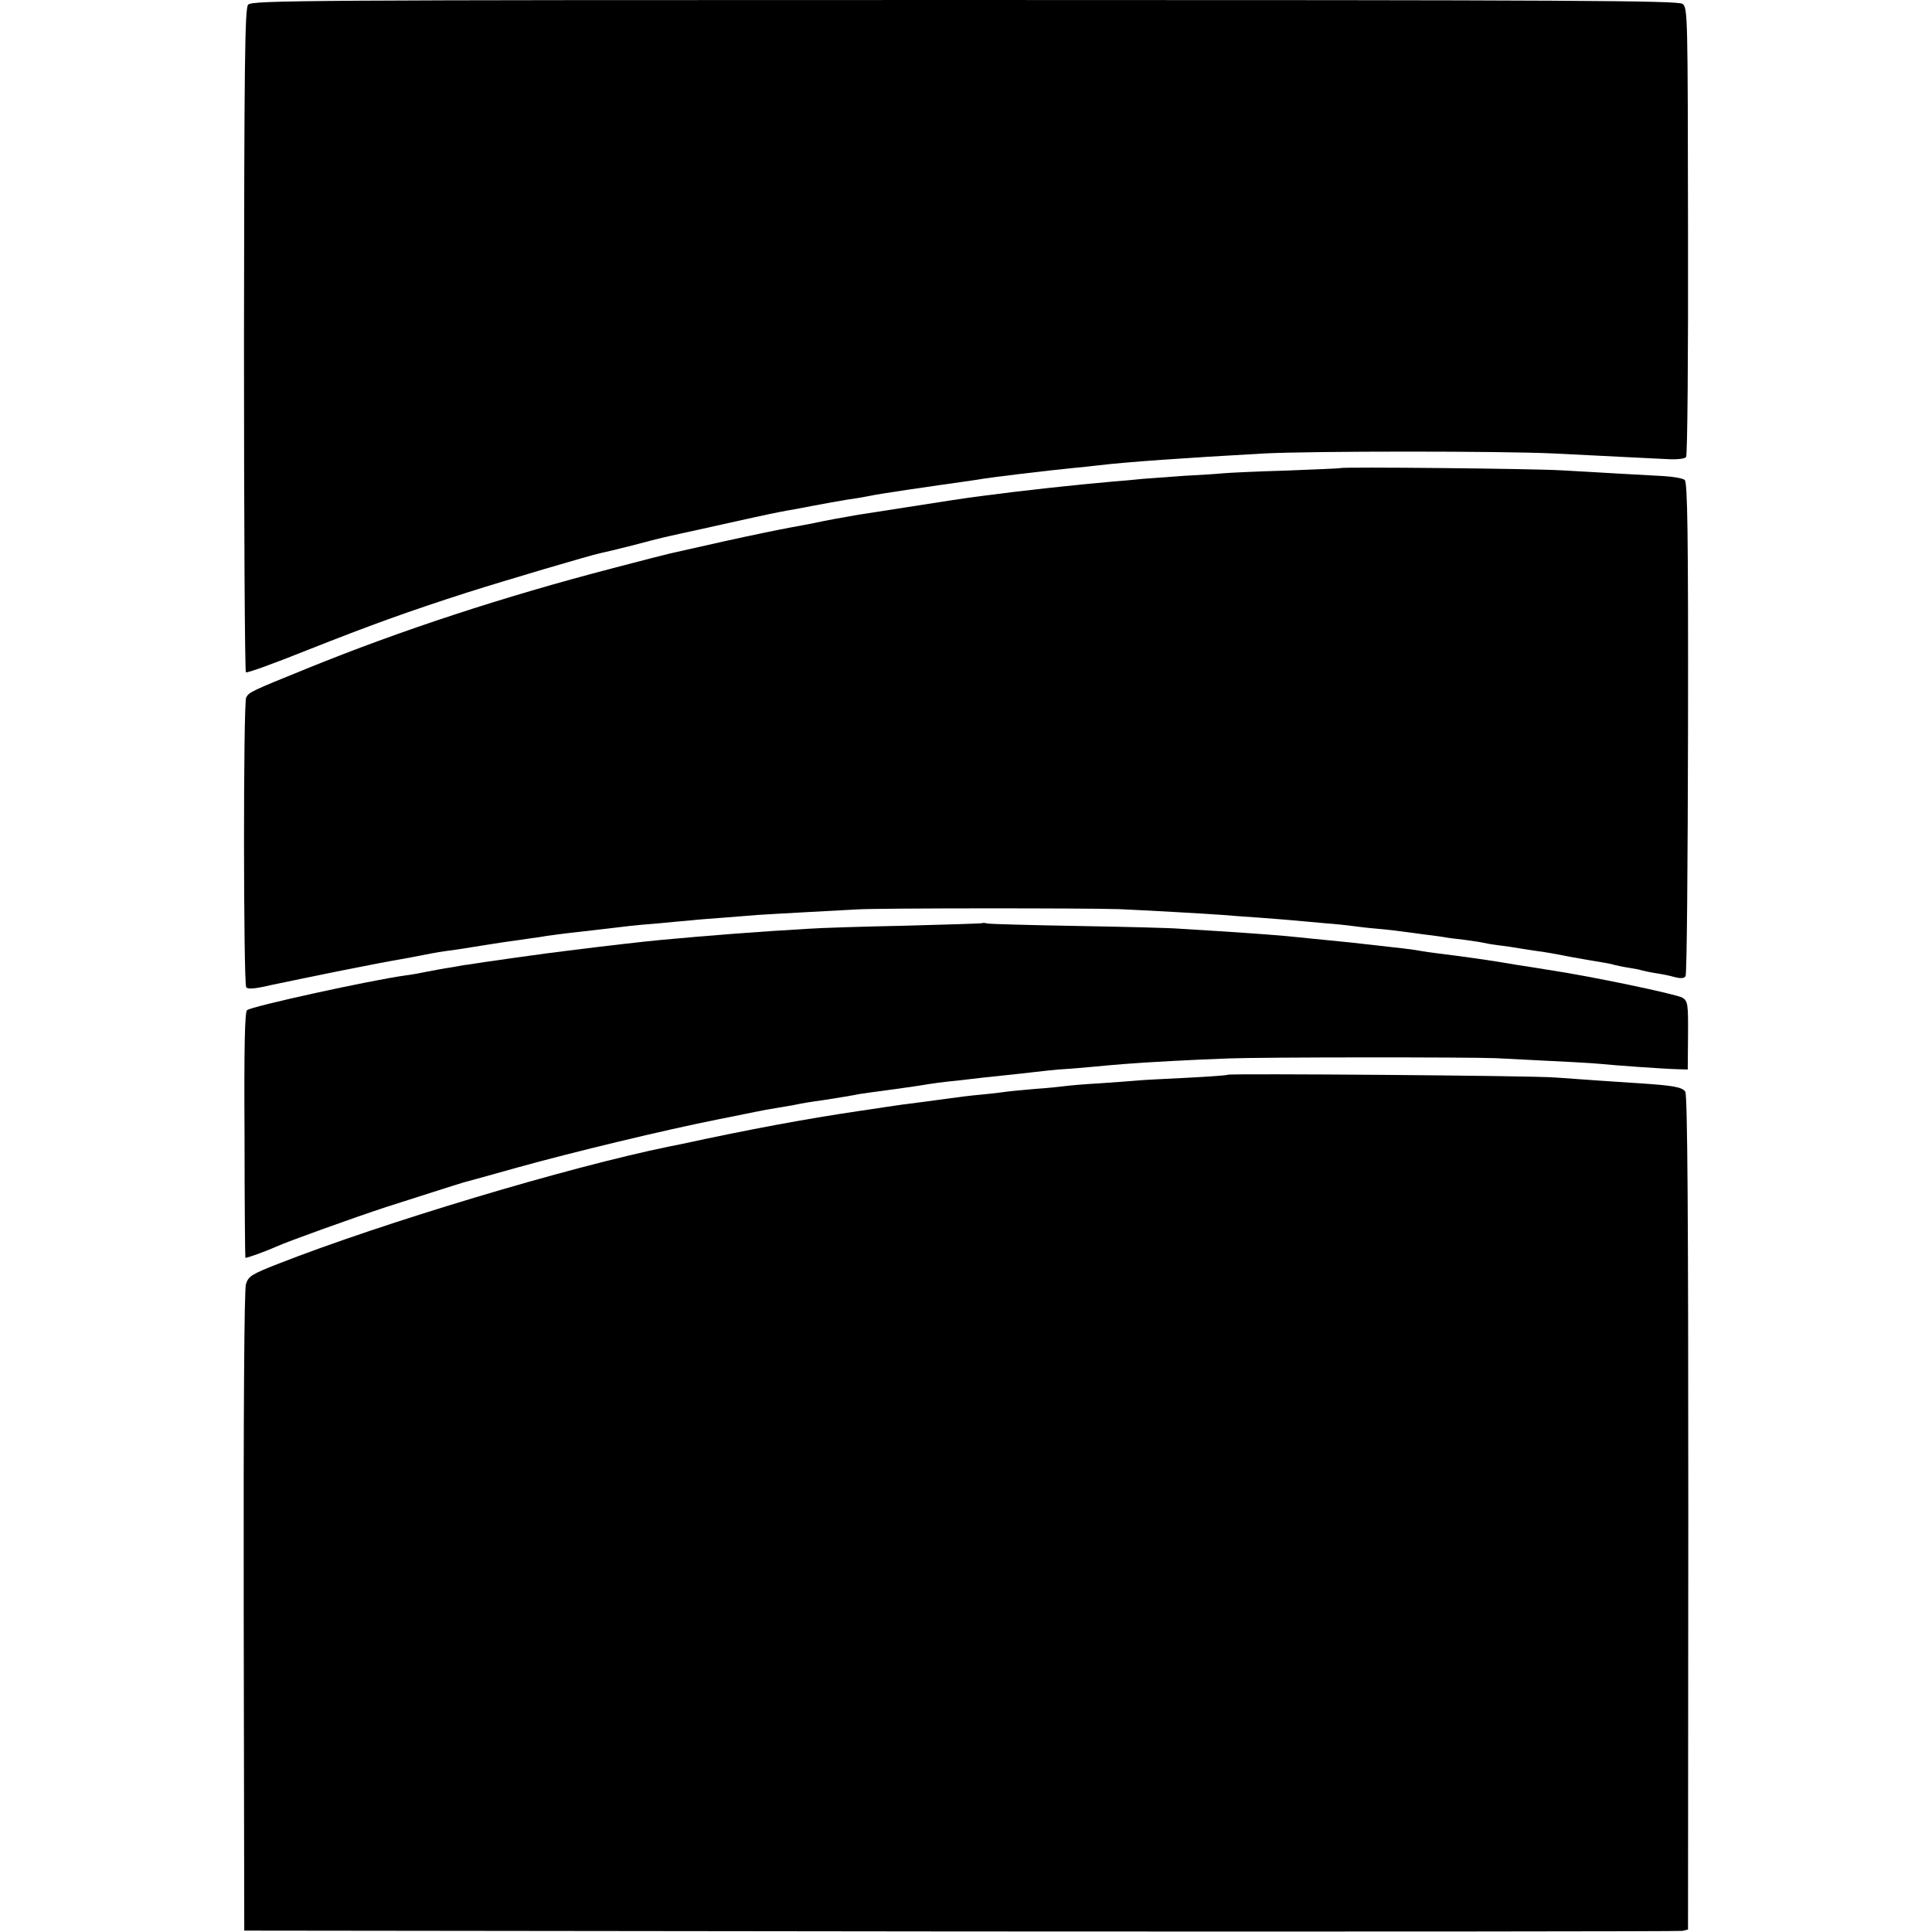<?xml version="1.0" standalone="no"?>
<!DOCTYPE svg PUBLIC "-//W3C//DTD SVG 20010904//EN"
 "http://www.w3.org/TR/2001/REC-SVG-20010904/DTD/svg10.dtd">
<svg version="1.0" xmlns="http://www.w3.org/2000/svg"
 width="700pt" height="700pt" viewBox="0 0 700 700"
 preserveAspectRatio="xMidYMid meet">
<g transform="translate(0,700) scale(0.1,-0.1)"
fill="#000000" stroke="none">
<path d="M899 6983 c-12 -13 -14 -215 -15 -1215 0 -659 3 -1201 7 -1204 5 -3
104 33 221 80 230 91 365 140 583 210 142 45 443 134 481 142 11 2 65 15 120
29 117 31 99 26 249 59 66 15 149 33 185 41 36 8 79 17 95 20 17 3 41 8 55 10
83 16 191 36 225 40 22 4 47 8 55 10 8 2 65 11 125 20 134 20 147 21 208 30
27 4 57 8 66 10 29 5 232 30 336 40 22 2 60 6 85 9 99 12 313 27 600 43 175 9
863 9 1050 0 80 -4 197 -10 260 -13 63 -3 136 -7 163 -8 26 -1 51 2 56 8 5 6
8 375 7 819 -1 788 -1 809 -20 823 -17 12 -388 14 -2602 14 -2389 0 -2583 -1
-2595 -17z"/>
<path d="M4857 5304 c-1 -1 -90 -5 -197 -9 -107 -3 -211 -8 -230 -10 -19 -2
-82 -6 -140 -9 -58 -4 -125 -9 -150 -11 -25 -3 -74 -7 -110 -10 -138 -12 -330
-33 -465 -51 -93 -12 -81 -11 -455 -69 -42 -7 -125 -22 -160 -30 -14 -3 -52
-10 -85 -16 -33 -6 -141 -28 -240 -50 -99 -22 -187 -42 -196 -44 -9 -2 -104
-26 -210 -54 -395 -103 -765 -224 -1109 -364 -200 -81 -208 -85 -218 -104 -11
-21 -10 -1033 0 -1050 6 -8 31 -6 95 9 49 10 153 32 233 48 141 28 172 34 235
45 30 5 58 11 105 20 14 3 41 7 61 10 20 2 76 11 125 19 49 8 109 17 134 20
25 4 56 8 70 10 33 6 104 15 160 21 25 3 68 8 95 11 66 8 86 11 175 18 41 4
95 9 120 11 25 3 79 7 120 10 41 3 98 8 125 10 28 2 106 6 175 10 69 4 152 8
185 10 69 5 830 5 950 1 91 -4 308 -16 375 -21 25 -2 86 -7 135 -10 50 -4 106
-8 125 -10 19 -2 69 -6 110 -10 41 -3 86 -8 100 -10 14 -2 54 -7 90 -10 36 -3
76 -8 90 -10 14 -2 48 -6 75 -10 28 -3 61 -8 75 -10 14 -3 48 -7 75 -10 28 -4
57 -8 65 -10 8 -2 35 -7 60 -10 25 -3 59 -8 75 -11 17 -3 46 -7 65 -10 19 -2
71 -11 115 -20 44 -8 96 -17 115 -20 19 -3 41 -7 49 -10 8 -2 30 -7 50 -10 20
-3 42 -7 50 -10 8 -2 30 -7 50 -10 20 -3 51 -9 68 -14 23 -6 35 -5 40 3 5 7 8
411 9 900 1 716 -2 889 -12 898 -7 6 -42 12 -76 14 -35 2 -108 6 -163 9 -55 3
-149 9 -210 12 -102 6 -793 13 -798 8z"/>
<path d="M3558 3655 c-2 -1 -127 -5 -278 -9 -151 -3 -309 -8 -350 -11 -175
-10 -358 -24 -540 -41 -44 -4 -196 -21 -337 -39 -48 -5 -331 -45 -358 -50 -11
-1 -38 -6 -60 -10 -22 -3 -60 -10 -85 -15 -25 -5 -61 -12 -80 -14 -130 -18
-558 -112 -575 -126 -8 -6 -11 -137 -9 -452 0 -244 2 -444 3 -445 2 -3 76 24
114 41 36 17 284 106 397 143 91 29 259 83 280 89 8 2 96 26 195 54 198 55
529 135 730 175 72 14 137 28 145 29 8 2 35 7 60 11 25 4 54 9 65 11 27 6 63
12 108 18 57 9 107 17 130 22 11 2 57 8 101 14 45 6 92 13 106 15 68 11 90 14
150 20 36 4 79 9 95 11 17 2 55 6 85 9 30 3 75 8 100 11 25 3 63 7 85 9 22 1
74 5 115 9 41 4 98 9 125 11 70 6 260 16 374 20 128 5 876 5 971 1 263 -13
356 -18 382 -21 35 -4 229 -18 278 -19 l35 -1 1 123 c1 115 -1 125 -20 137
-22 13 -332 78 -486 101 -19 3 -73 12 -120 19 -91 16 -194 30 -275 40 -27 3
-59 8 -70 10 -18 4 -77 11 -250 30 -22 2 -67 7 -100 10 -33 3 -78 8 -100 10
-45 5 -150 13 -275 21 -47 3 -112 7 -145 9 -33 3 -199 7 -370 10 -170 3 -318
7 -327 9 -9 2 -18 3 -20 1z"/>
<path d="M4449 3106 c-2 -2 -69 -7 -149 -11 -80 -4 -161 -8 -180 -10 -19 -2
-80 -6 -135 -10 -55 -3 -111 -8 -125 -10 -14 -2 -61 -7 -105 -10 -44 -4 -91
-8 -105 -10 -14 -2 -52 -7 -85 -10 -54 -5 -86 -9 -165 -20 -14 -2 -47 -6 -75
-10 -27 -3 -77 -10 -110 -15 -33 -5 -78 -12 -100 -15 -196 -29 -396 -66 -650
-121 -11 -2 -29 -6 -40 -8 -367 -75 -1037 -276 -1417 -425 -97 -38 -108 -45
-117 -74 -6 -20 -9 -456 -8 -1187 l2 -1155 2595 -3 c1427 -1 2604 0 2616 2
l20 5 1 1511 c0 1088 -3 1514 -11 1525 -12 16 -42 22 -166 30 -98 6 -191 13
-305 21 -85 7 -1180 15 -1186 10z"/>
</g>
</svg>
